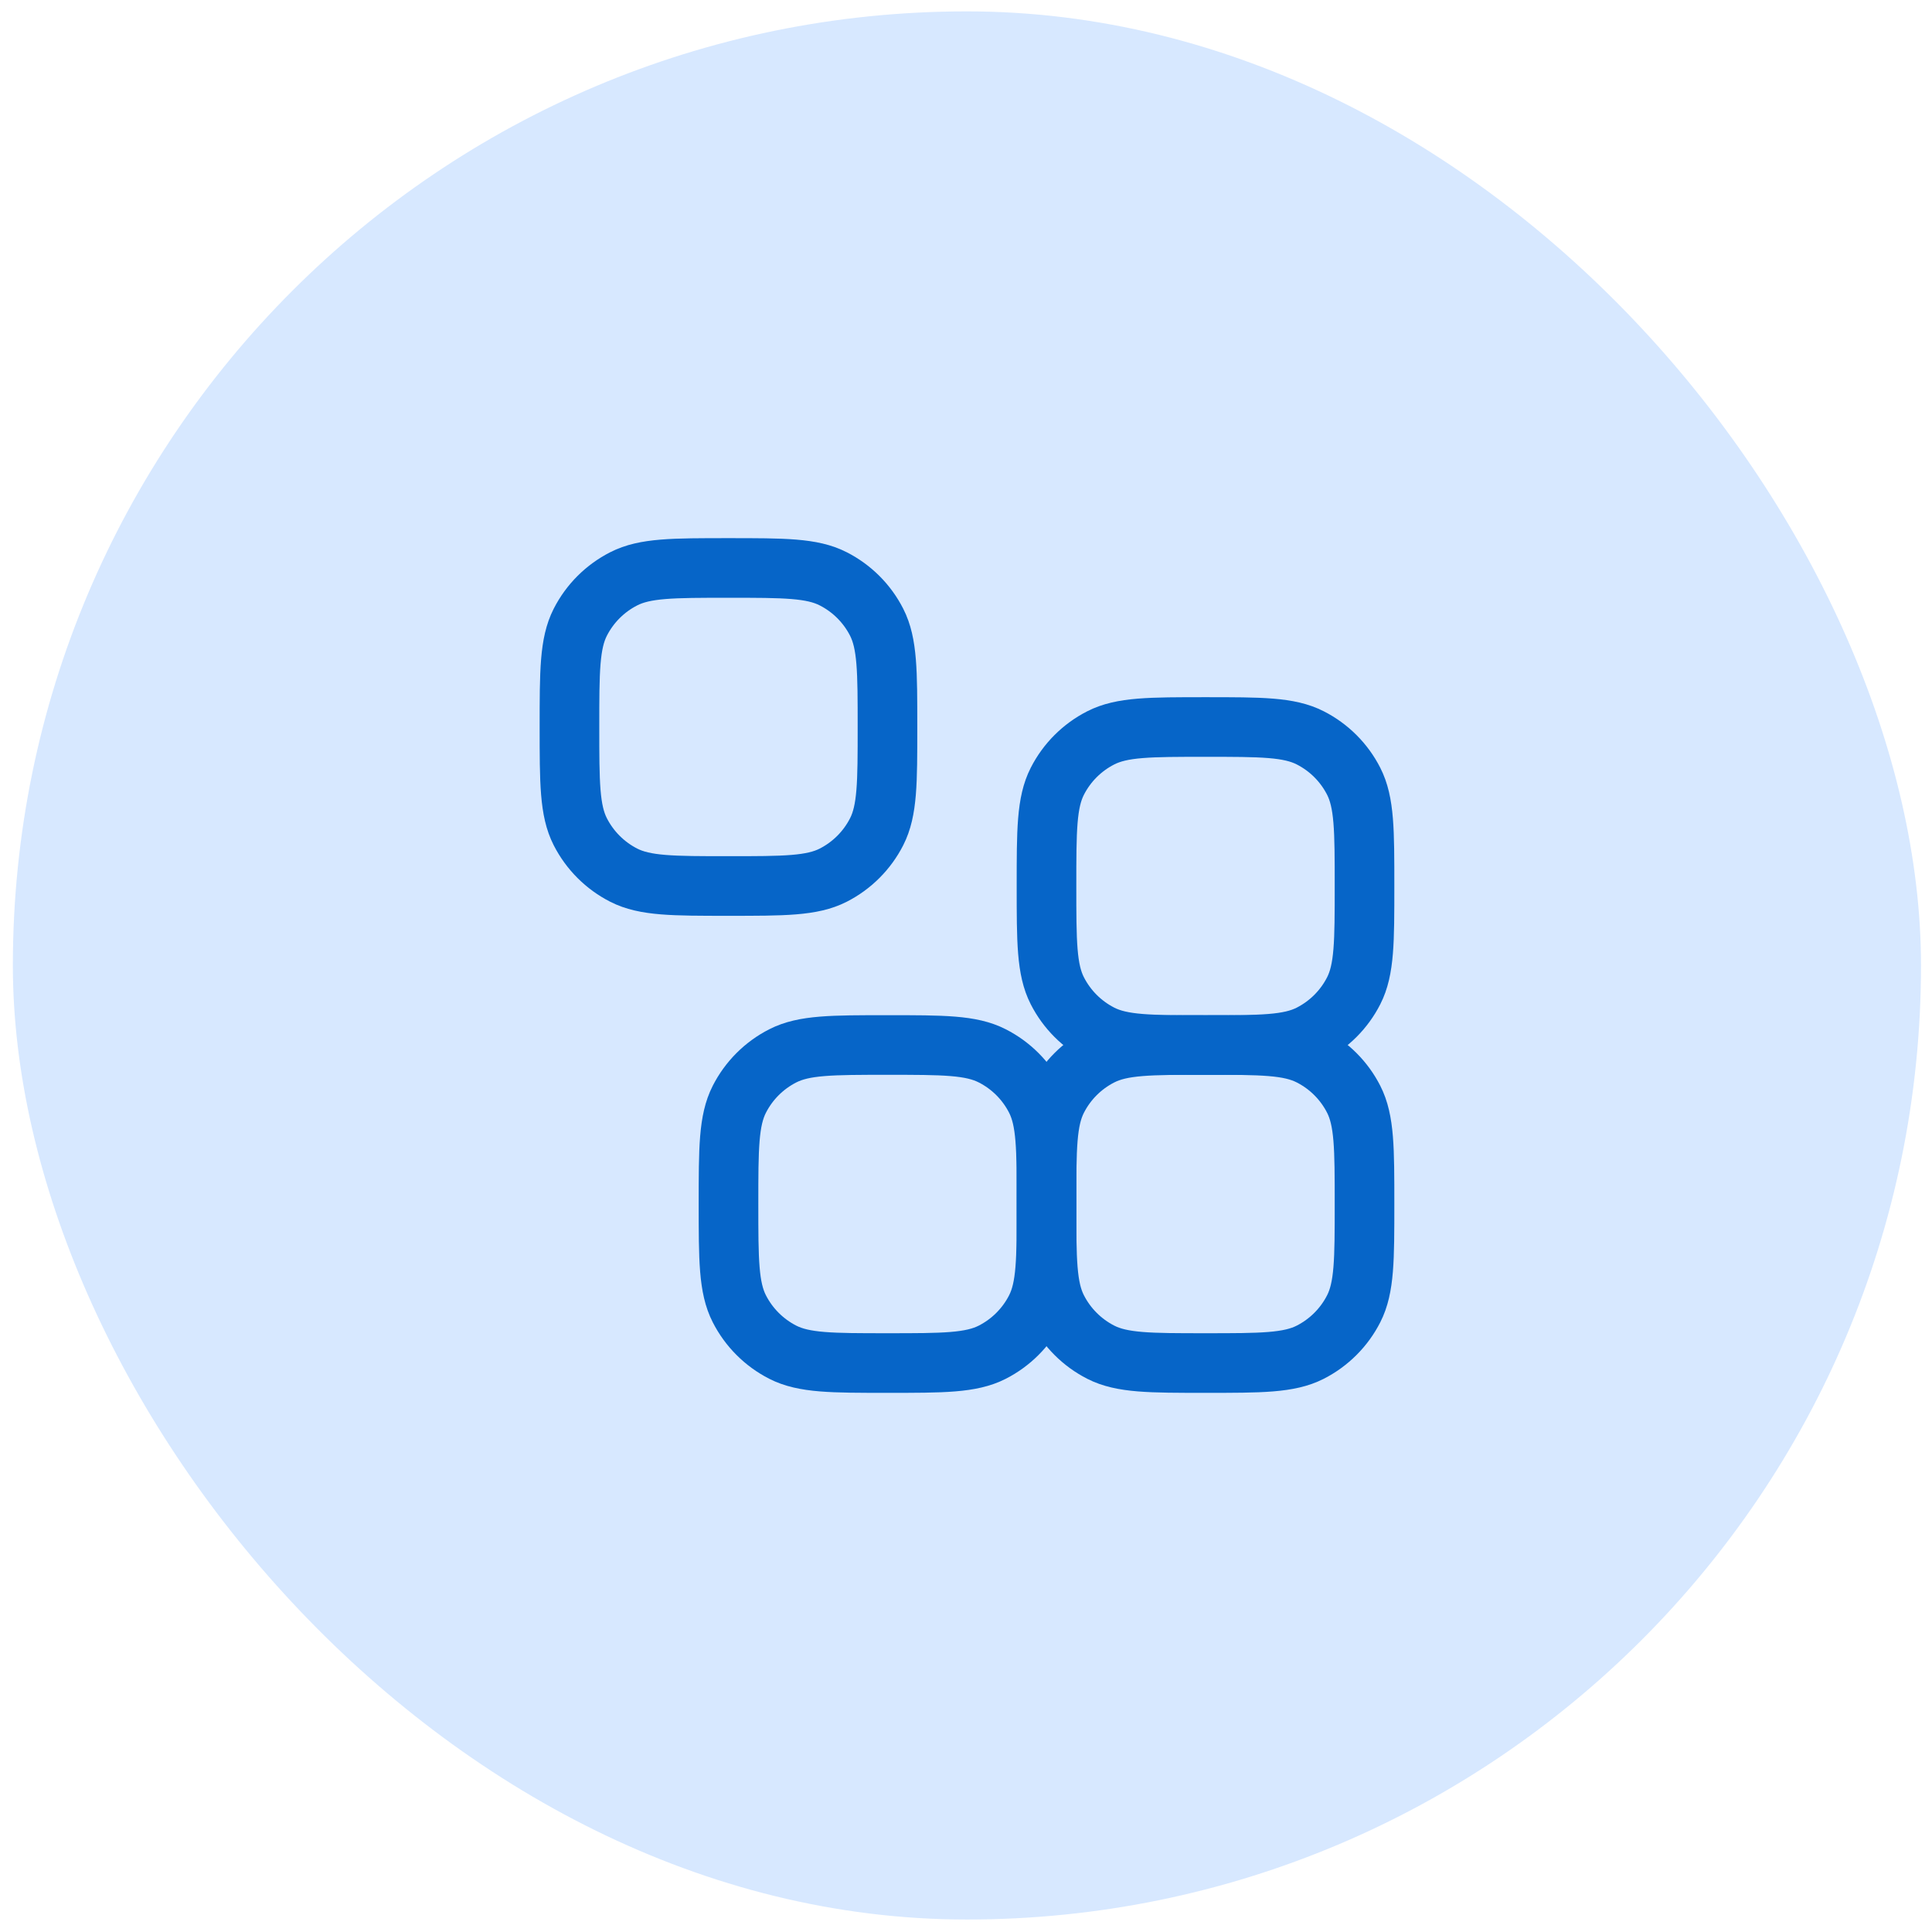 <?xml version="1.0" encoding="UTF-8"?>
<svg xmlns="http://www.w3.org/2000/svg" width="81" height="81" viewBox="0 0 81 81" fill="none">
  <rect x="0.539" y="0.477" width="80" height="80" rx="40" fill="#D7E8FF"></rect>
  <path d="M57.208 50.479C57.208 52.813 57.208 53.98 56.754 54.871C56.355 55.655 55.717 56.292 54.933 56.692C54.042 57.146 52.875 57.146 50.542 57.146C48.208 57.146 47.041 57.146 46.15 56.692C45.366 56.292 44.729 55.655 44.329 54.871C43.875 53.98 43.875 52.813 43.875 50.479C43.875 48.146 43.875 46.979 44.329 46.087C44.729 45.303 45.366 44.666 46.15 44.267C47.041 43.812 48.208 43.812 50.542 43.812C52.875 43.812 54.042 43.812 54.933 44.267C55.717 44.666 56.355 45.303 56.754 46.087C57.208 46.979 57.208 48.146 57.208 50.479Z" stroke="#0665C8" stroke-width="2.5"></path>
  <path d="M57.208 37.147C57.208 39.481 57.208 40.648 56.754 41.539C56.355 42.323 55.717 42.96 54.933 43.36C54.042 43.814 52.875 43.814 50.542 43.814C48.208 43.814 47.041 43.814 46.15 43.36C45.366 42.96 44.729 42.323 44.329 41.539C43.875 40.648 43.875 39.481 43.875 37.147C43.875 34.814 43.875 33.647 44.329 32.755C44.729 31.971 45.366 31.334 46.15 30.935C47.041 30.48 48.208 30.48 50.542 30.48C52.875 30.48 54.042 30.48 54.933 30.935C55.717 31.334 56.355 31.971 56.754 32.755C57.208 33.647 57.208 34.814 57.208 37.147Z" stroke="#0665C8" stroke-width="2.5"></path>
  <path d="M43.876 50.479C43.876 52.813 43.876 53.98 43.422 54.871C43.023 55.655 42.385 56.292 41.601 56.692C40.71 57.146 39.543 57.146 37.21 57.146C34.876 57.146 33.709 57.146 32.818 56.692C32.034 56.292 31.397 55.655 30.997 54.871C30.543 53.98 30.543 52.813 30.543 50.479C30.543 48.146 30.543 46.979 30.997 46.087C31.397 45.303 32.034 44.666 32.818 44.267C33.709 43.812 34.876 43.812 37.21 43.812C39.543 43.812 40.71 43.812 41.601 44.267C42.385 44.666 43.023 45.303 43.422 46.087C43.876 46.979 43.876 48.146 43.876 50.479Z" stroke="#0665C8" stroke-width="2.5"></path>
  <path d="M37.208 30.479C37.208 32.813 37.208 33.98 36.754 34.871C36.355 35.655 35.717 36.292 34.933 36.692C34.042 37.146 32.875 37.146 30.542 37.146C28.208 37.146 27.041 37.146 26.15 36.692C25.366 36.292 24.729 35.655 24.329 34.871C23.875 33.98 23.875 32.813 23.875 30.479C23.875 28.146 23.875 26.979 24.329 26.087C24.729 25.303 25.366 24.666 26.15 24.267C27.041 23.812 28.208 23.812 30.542 23.812C32.875 23.812 34.042 23.812 34.933 24.267C35.717 24.666 36.355 25.303 36.754 26.087C37.208 26.979 37.208 28.146 37.208 30.479Z" stroke="#0665C8" stroke-width="2.5"></path>
</svg>
